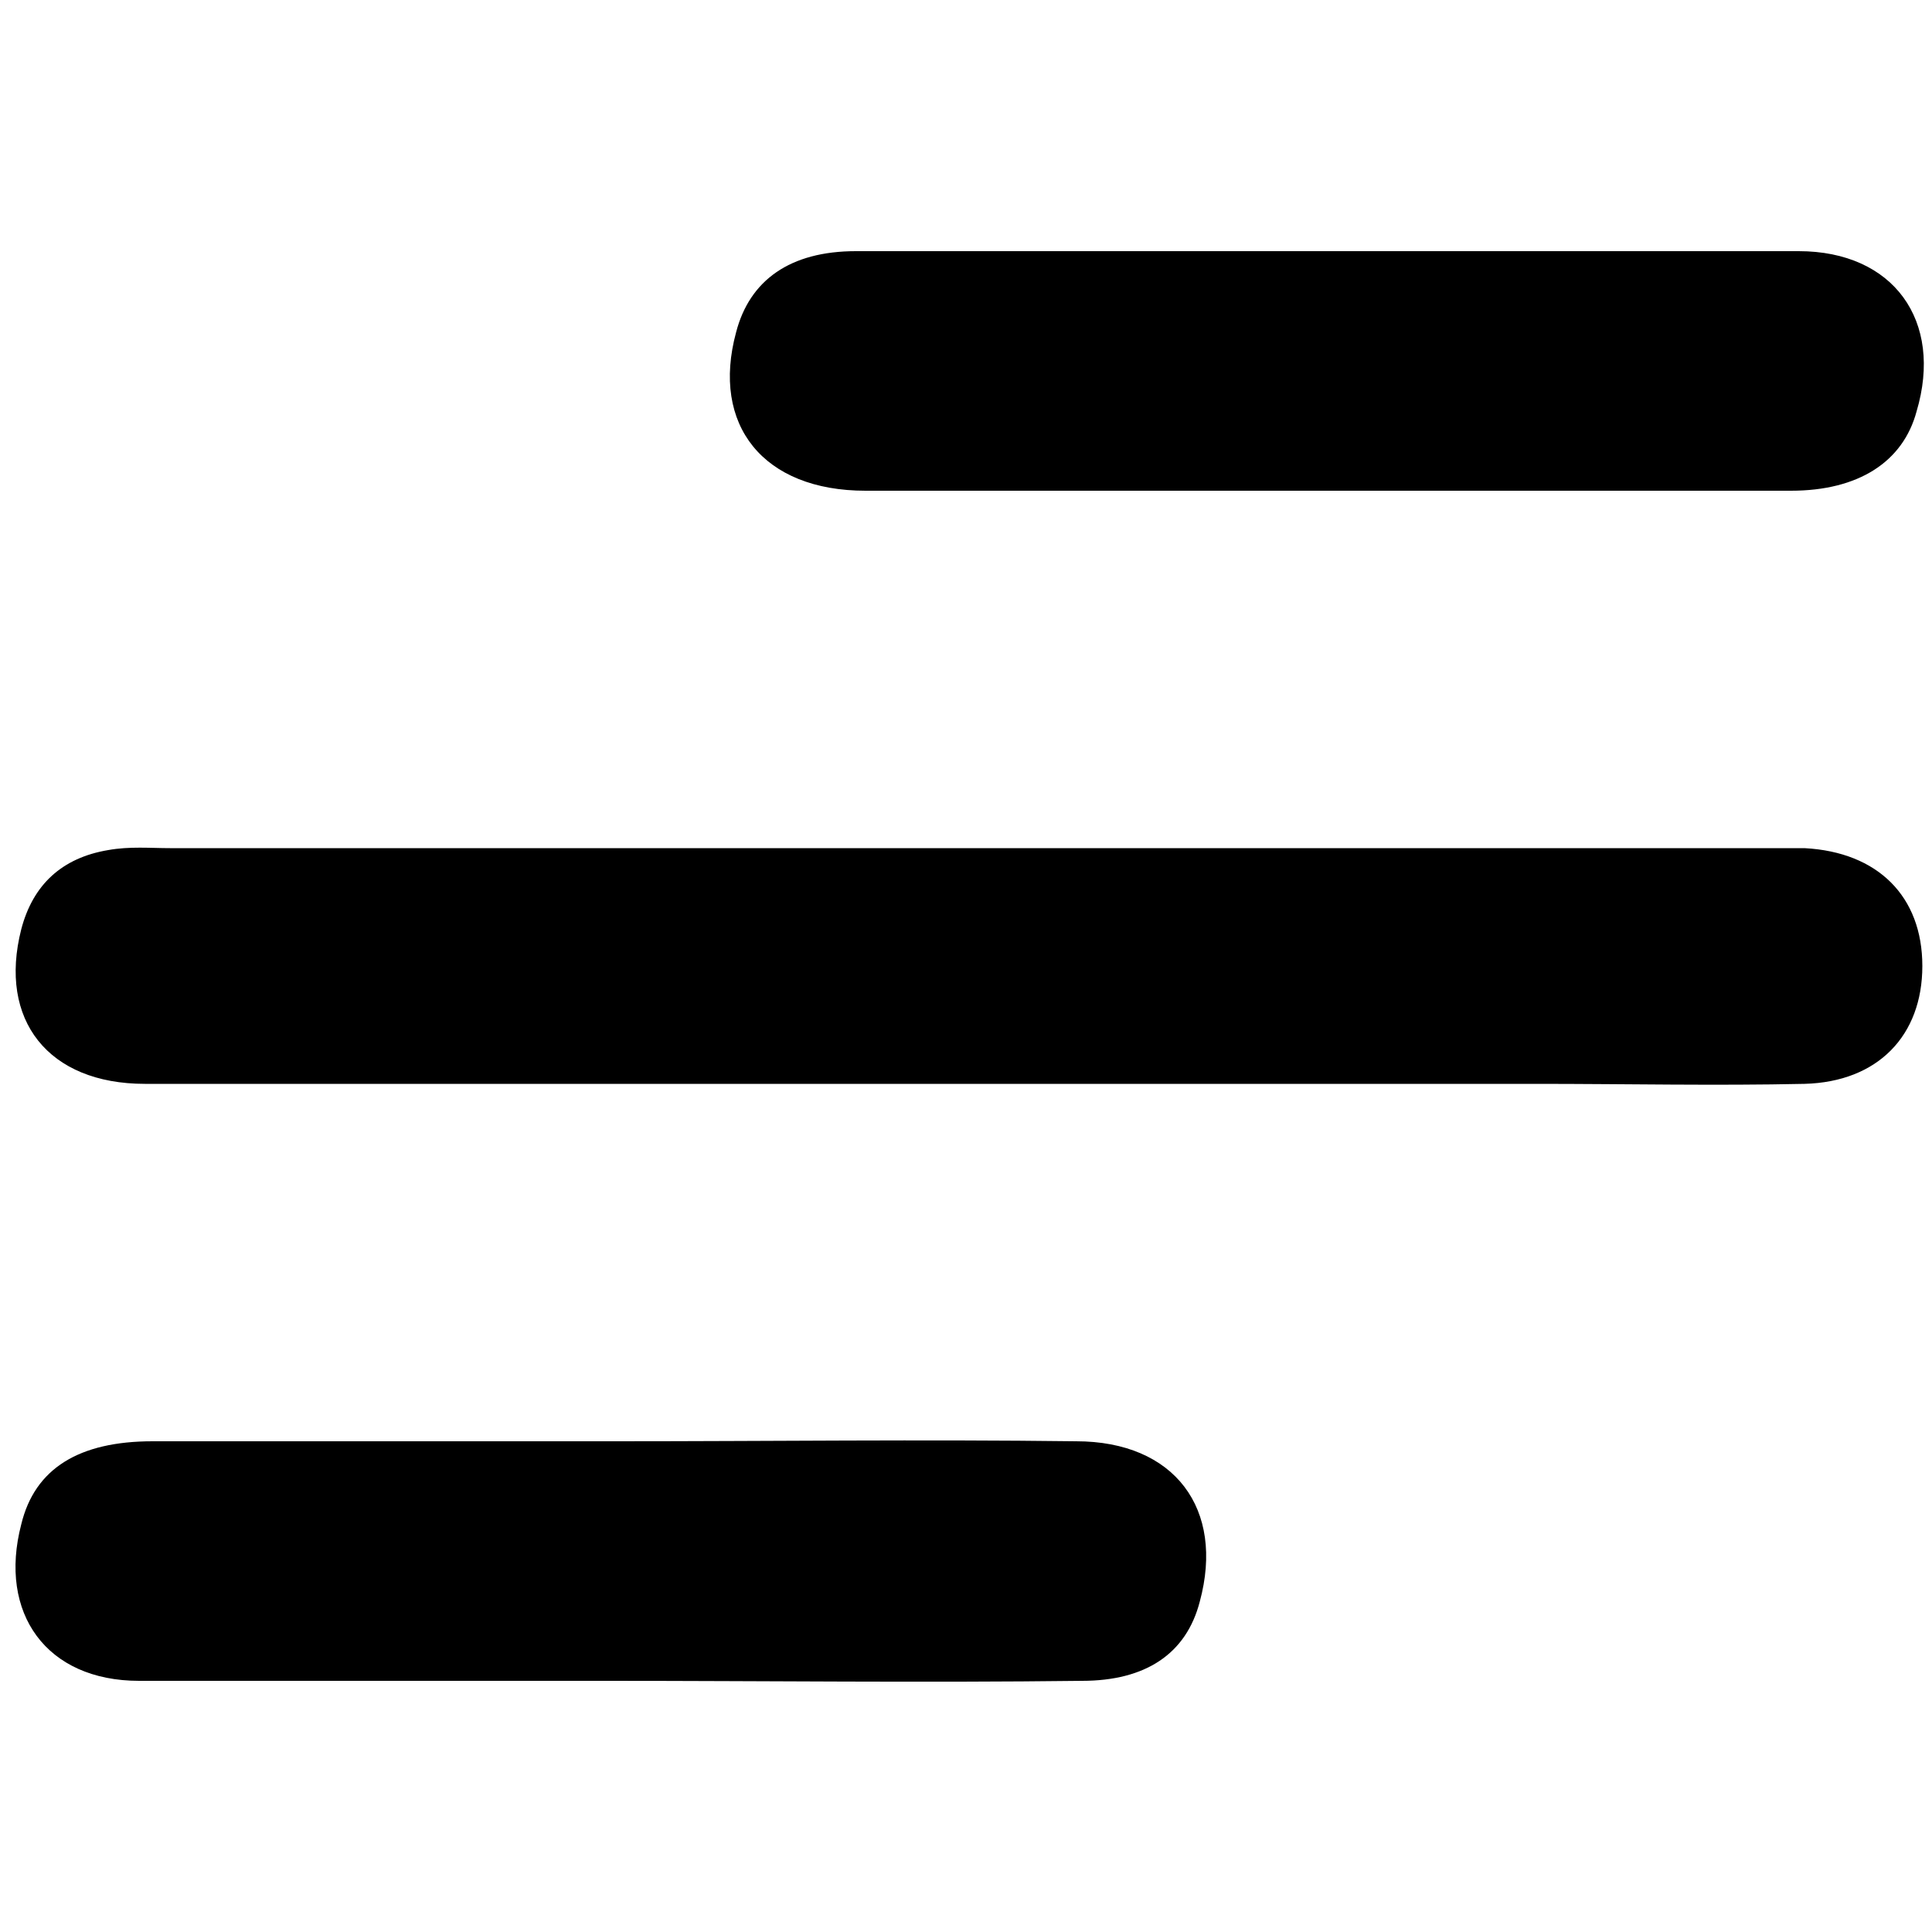 <?xml version="1.0" encoding="utf-8"?>
<!-- Generator: Adobe Illustrator 24.0.1, SVG Export Plug-In . SVG Version: 6.00 Build 0)  -->
<svg version="1.1" id="Layer_1" xmlns="http://www.w3.org/2000/svg" xmlns:xlink="http://www.w3.org/1999/xlink" x="0px" y="0px"
	 viewBox="0 0 100 100" style="enable-background:new 0 0 100 100;" xml:space="preserve">
<g>
	<path d="M50,56.1c-14.2,0-28.4,0-42.5,0c-5,0-7.6-3.3-6.4-8c0.6-2.3,2.1-3.7,4.5-4.1c1.1-0.2,2.2-0.1,3.2-0.1c27.6,0,55.2,0,82.8,0
		c0.6,0,1.2,0,1.8,0c3.8,0.2,6.1,2.5,6.1,6.1c0,3.6-2.3,6-6.1,6.1c-4.6,0.1-9.2,0-13.9,0C69.7,56.1,59.9,56.1,50,56.1z"/>
	<path d="M31.5,87c-8.1,0-16.2,0-24.3,0c-4.8,0-7.3-3.5-6.1-8.1c0.7-2.9,3-4.3,6.8-4.3c8,0,16,0,24,0c7.9,0,15.9-0.1,23.8,0
		c5.1,0,7.7,3.5,6.4,8.3C61.4,85.6,59.3,87,56,87C47.8,87.1,39.6,87,31.5,87z"/>
	<path d="M68.8,13c8.1,0,16.2,0,24.3,0c4.9,0,7.5,3.6,6.1,8.3c-0.7,2.6-3,4.1-6.5,4.1c-5.9,0-11.9,0-17.8,0c-10,0-20,0-30.1,0
		c-5.3,0-8-3.4-6.7-8.2c0.7-2.7,2.8-4.2,6.2-4.2C52.4,13,60.6,13,68.8,13z"/>
</g>
</svg>
